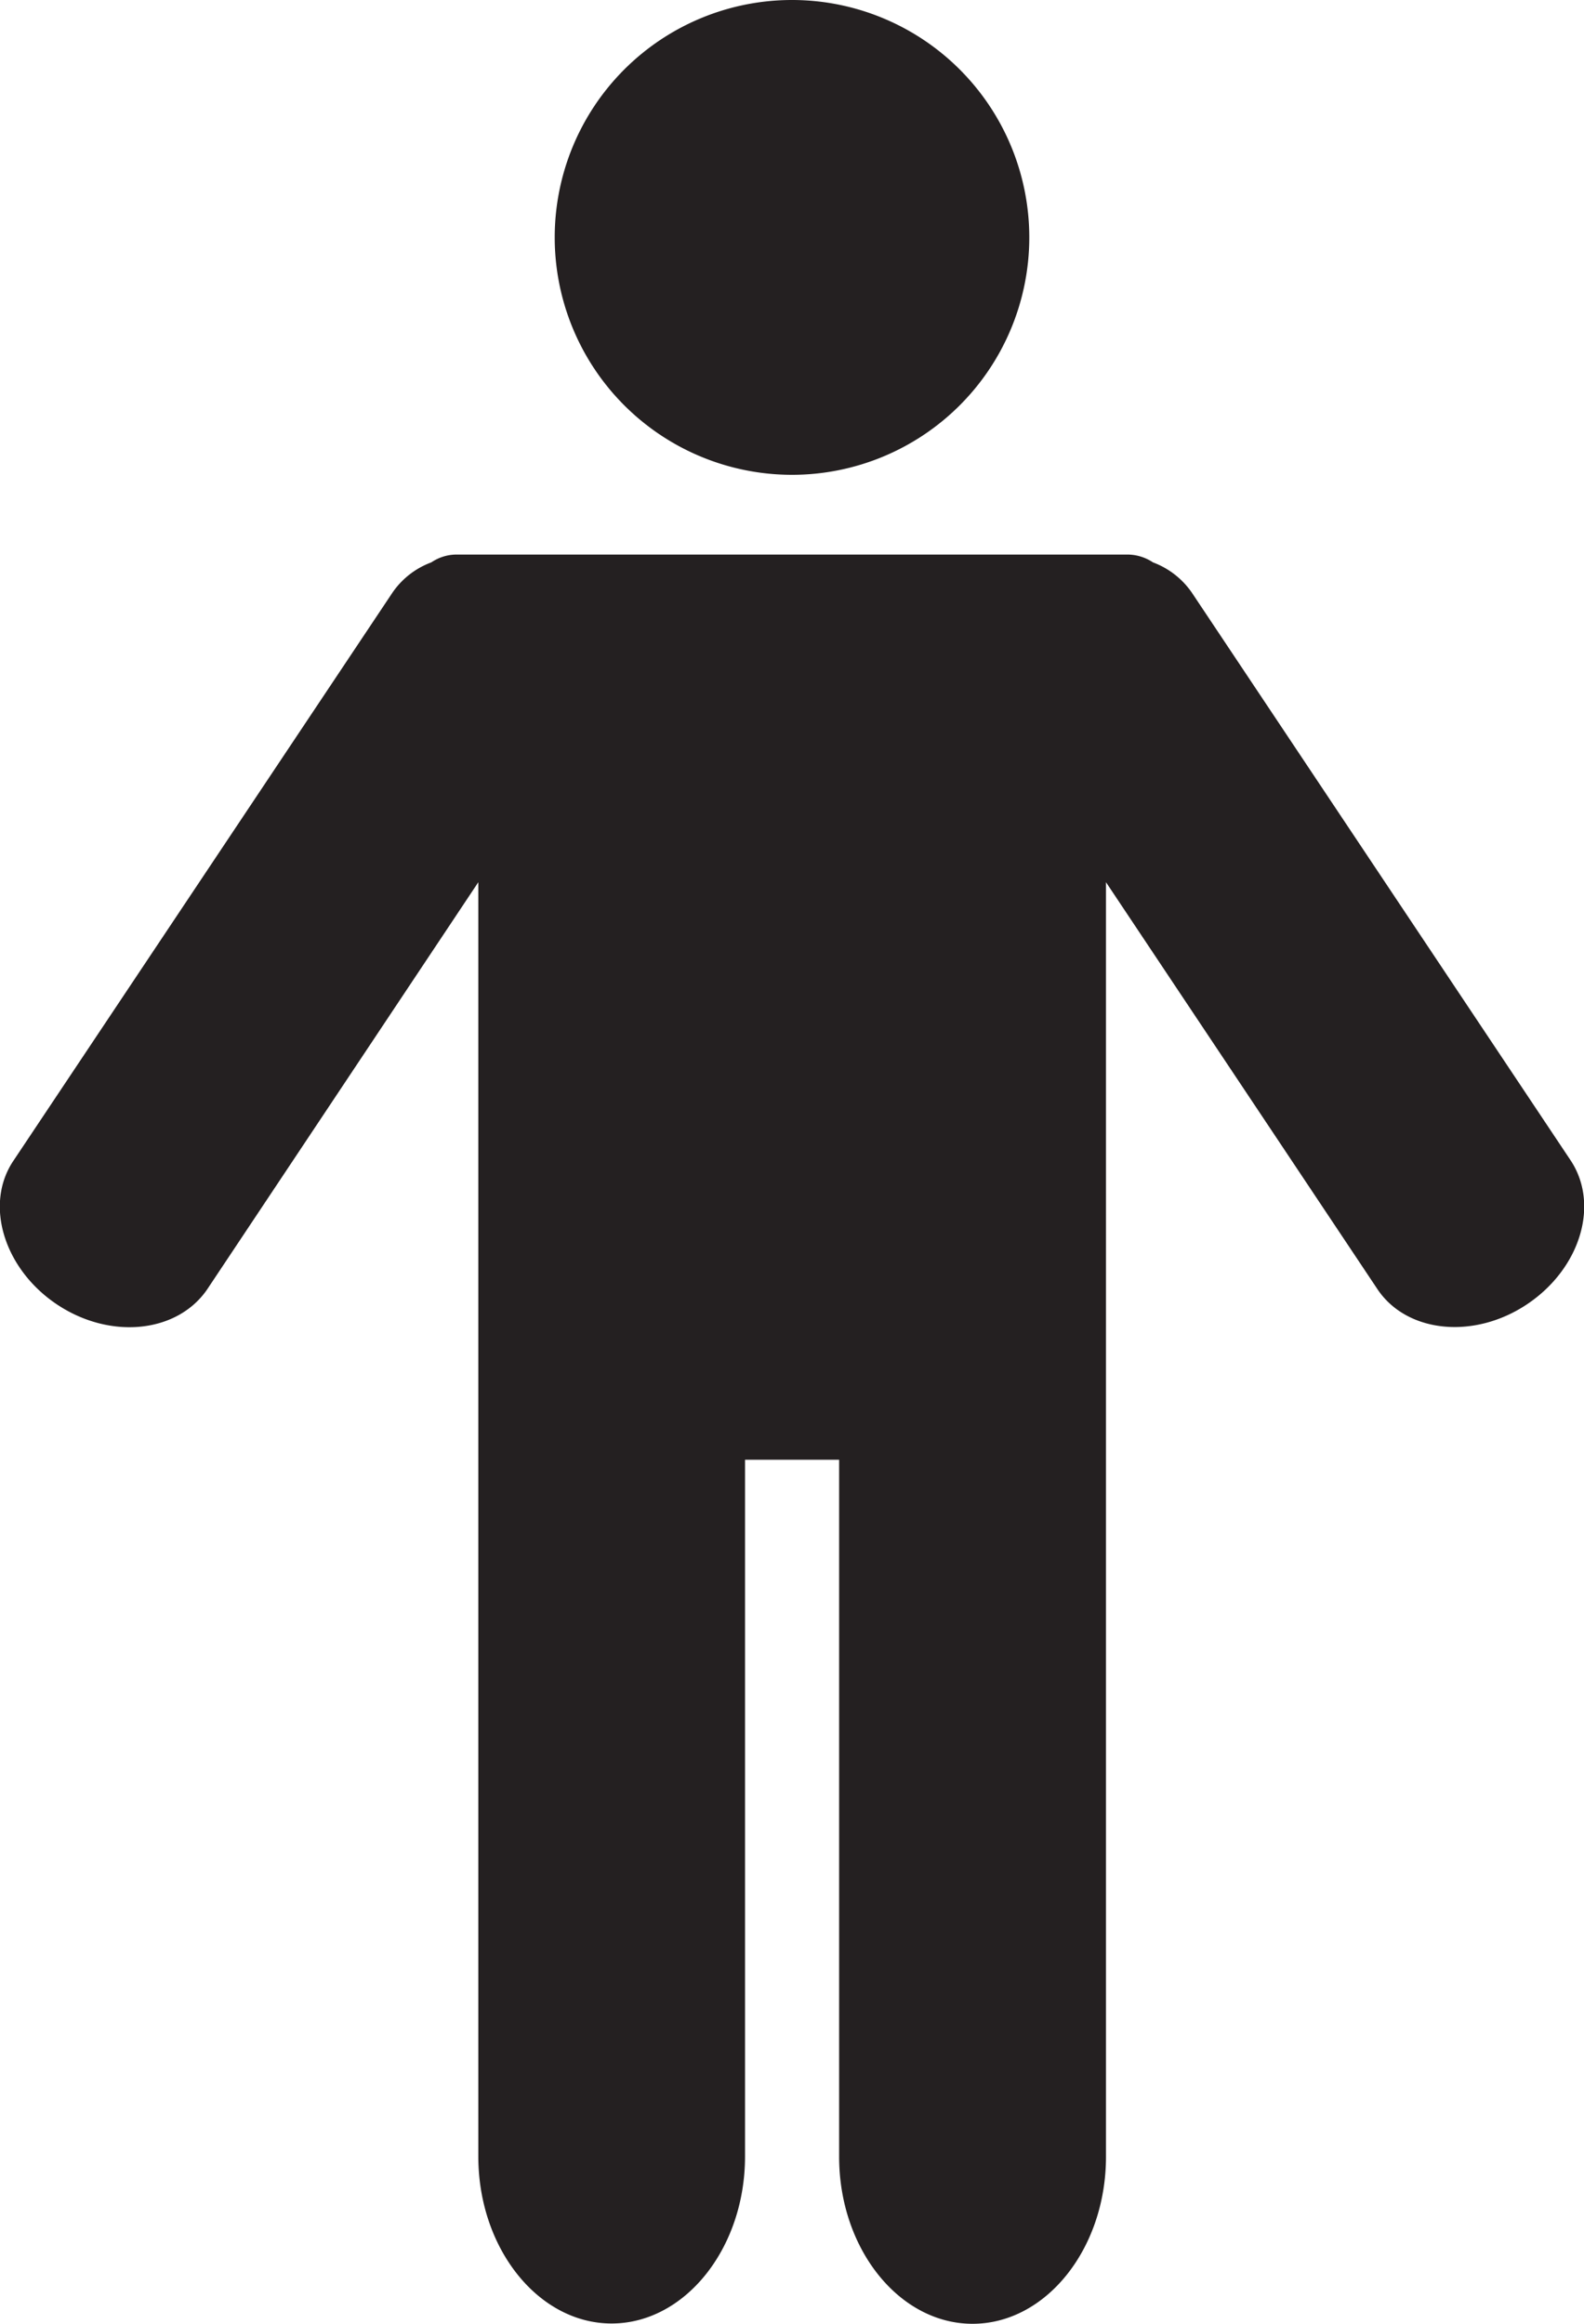 <?xml version="1.0" encoding="UTF-8"?>
<svg xmlns="http://www.w3.org/2000/svg" id="Capa_1" data-name="Capa 1" viewBox="0 0 105.54 154.75">
  <defs>
    <style>.cls-1{fill:#242021;}</style>
  </defs>
  <path class="cls-1" d="M143.93,115.51,118.69,77.7a5.47,5.47,0,0,0-2.58-2,3.09,3.09,0,0,0-1.66-.52H69.69a3,3,0,0,0-1.66.52,5.42,5.42,0,0,0-2.58,2L40.21,115.51c-2,2.92-.66,7.25,2.88,9.61s8,1.91,10-1L71.16,97v84.86c0,6.12,4,11.12,8.88,11.12s8.89-5,8.89-11.12V135.46H95.2v46.42c0,6.12,4,11.12,8.89,11.12s8.89-5,8.89-11.12V97l18.08,27.09c1.95,2.93,6.45,3.39,10,1S145.88,118.43,143.93,115.51Z" transform="translate(-39.29 -38.25)"></path>
  <path class="cls-1" d="M92.07,69.87A15.81,15.81,0,1,0,76.25,54.06,15.81,15.81,0,0,0,92.07,69.87Z" transform="translate(-39.29 -38.25)"></path>
</svg>
